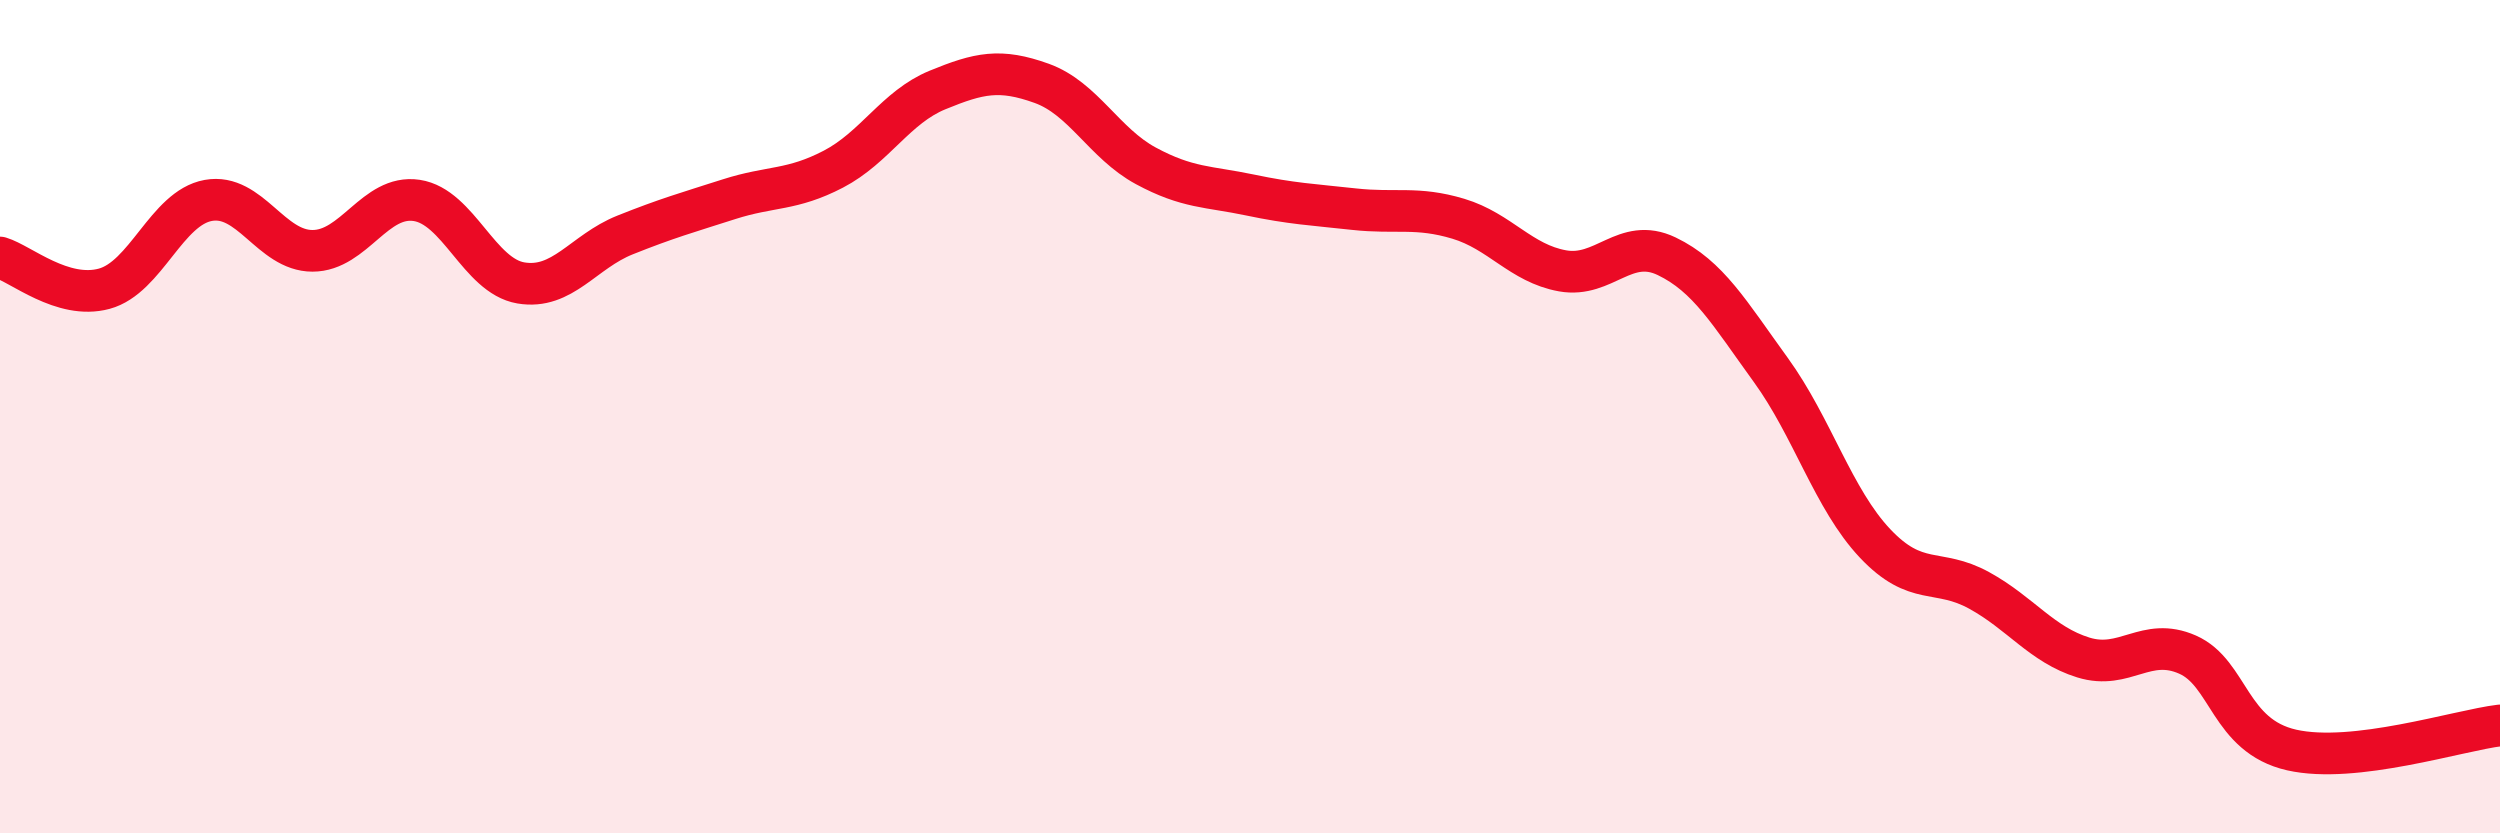 
    <svg width="60" height="20" viewBox="0 0 60 20" xmlns="http://www.w3.org/2000/svg">
      <path
        d="M 0,6.18 C 0.5,6.33 1.5,7.2 2.5,6.93 C 3.5,6.66 4,4.99 5,4.81 C 6,4.63 6.5,6.02 7.5,6.02 C 8.5,6.02 9,4.66 10,4.81 C 11,4.96 11.5,6.62 12.5,6.79 C 13.5,6.96 14,6.04 15,5.64 C 16,5.24 16.5,5.1 17.5,4.78 C 18.5,4.46 19,4.58 20,4.06 C 21,3.54 21.5,2.57 22.5,2.16 C 23.5,1.75 24,1.64 25,2 C 26,2.36 26.5,3.44 27.5,3.98 C 28.5,4.52 29,4.47 30,4.68 C 31,4.89 31.5,4.91 32.5,5.02 C 33.5,5.13 34,4.95 35,5.25 C 36,5.55 36.5,6.32 37.5,6.5 C 38.5,6.68 39,5.67 40,6.15 C 41,6.63 41.5,7.5 42.5,8.88 C 43.5,10.26 44,11.98 45,13.04 C 46,14.1 46.5,13.62 47.5,14.17 C 48.5,14.72 49,15.47 50,15.78 C 51,16.09 51.5,15.27 52.5,15.71 C 53.5,16.15 53.5,17.66 55,18 C 56.5,18.34 59,17.53 60,17.41L60 20L0 20Z"
        fill="#EB0A25"
        opacity="0.1"
        stroke-linecap="round"
        stroke-linejoin="round"
      />
      <path
        d="M 0,6.18 C 0.5,6.33 1.5,7.2 2.5,6.93 C 3.5,6.66 4,4.99 5,4.81 C 6,4.63 6.5,6.02 7.5,6.02 C 8.5,6.02 9,4.66 10,4.81 C 11,4.96 11.5,6.62 12.5,6.79 C 13.5,6.96 14,6.04 15,5.64 C 16,5.24 16.5,5.1 17.5,4.78 C 18.5,4.46 19,4.58 20,4.06 C 21,3.54 21.5,2.57 22.5,2.16 C 23.5,1.75 24,1.64 25,2 C 26,2.36 26.5,3.44 27.5,3.98 C 28.5,4.52 29,4.47 30,4.68 C 31,4.89 31.5,4.91 32.5,5.02 C 33.5,5.13 34,4.95 35,5.25 C 36,5.55 36.5,6.32 37.5,6.5 C 38.5,6.68 39,5.67 40,6.15 C 41,6.63 41.5,7.5 42.5,8.88 C 43.5,10.26 44,11.98 45,13.04 C 46,14.1 46.5,13.62 47.5,14.17 C 48.5,14.72 49,15.47 50,15.78 C 51,16.09 51.5,15.27 52.5,15.71 C 53.5,16.15 53.5,17.66 55,18 C 56.5,18.34 59,17.53 60,17.41"
        stroke="#EB0A25"
        stroke-width="1"
        fill="none"
        stroke-linecap="round"
        stroke-linejoin="round"
      />
    </svg>
  